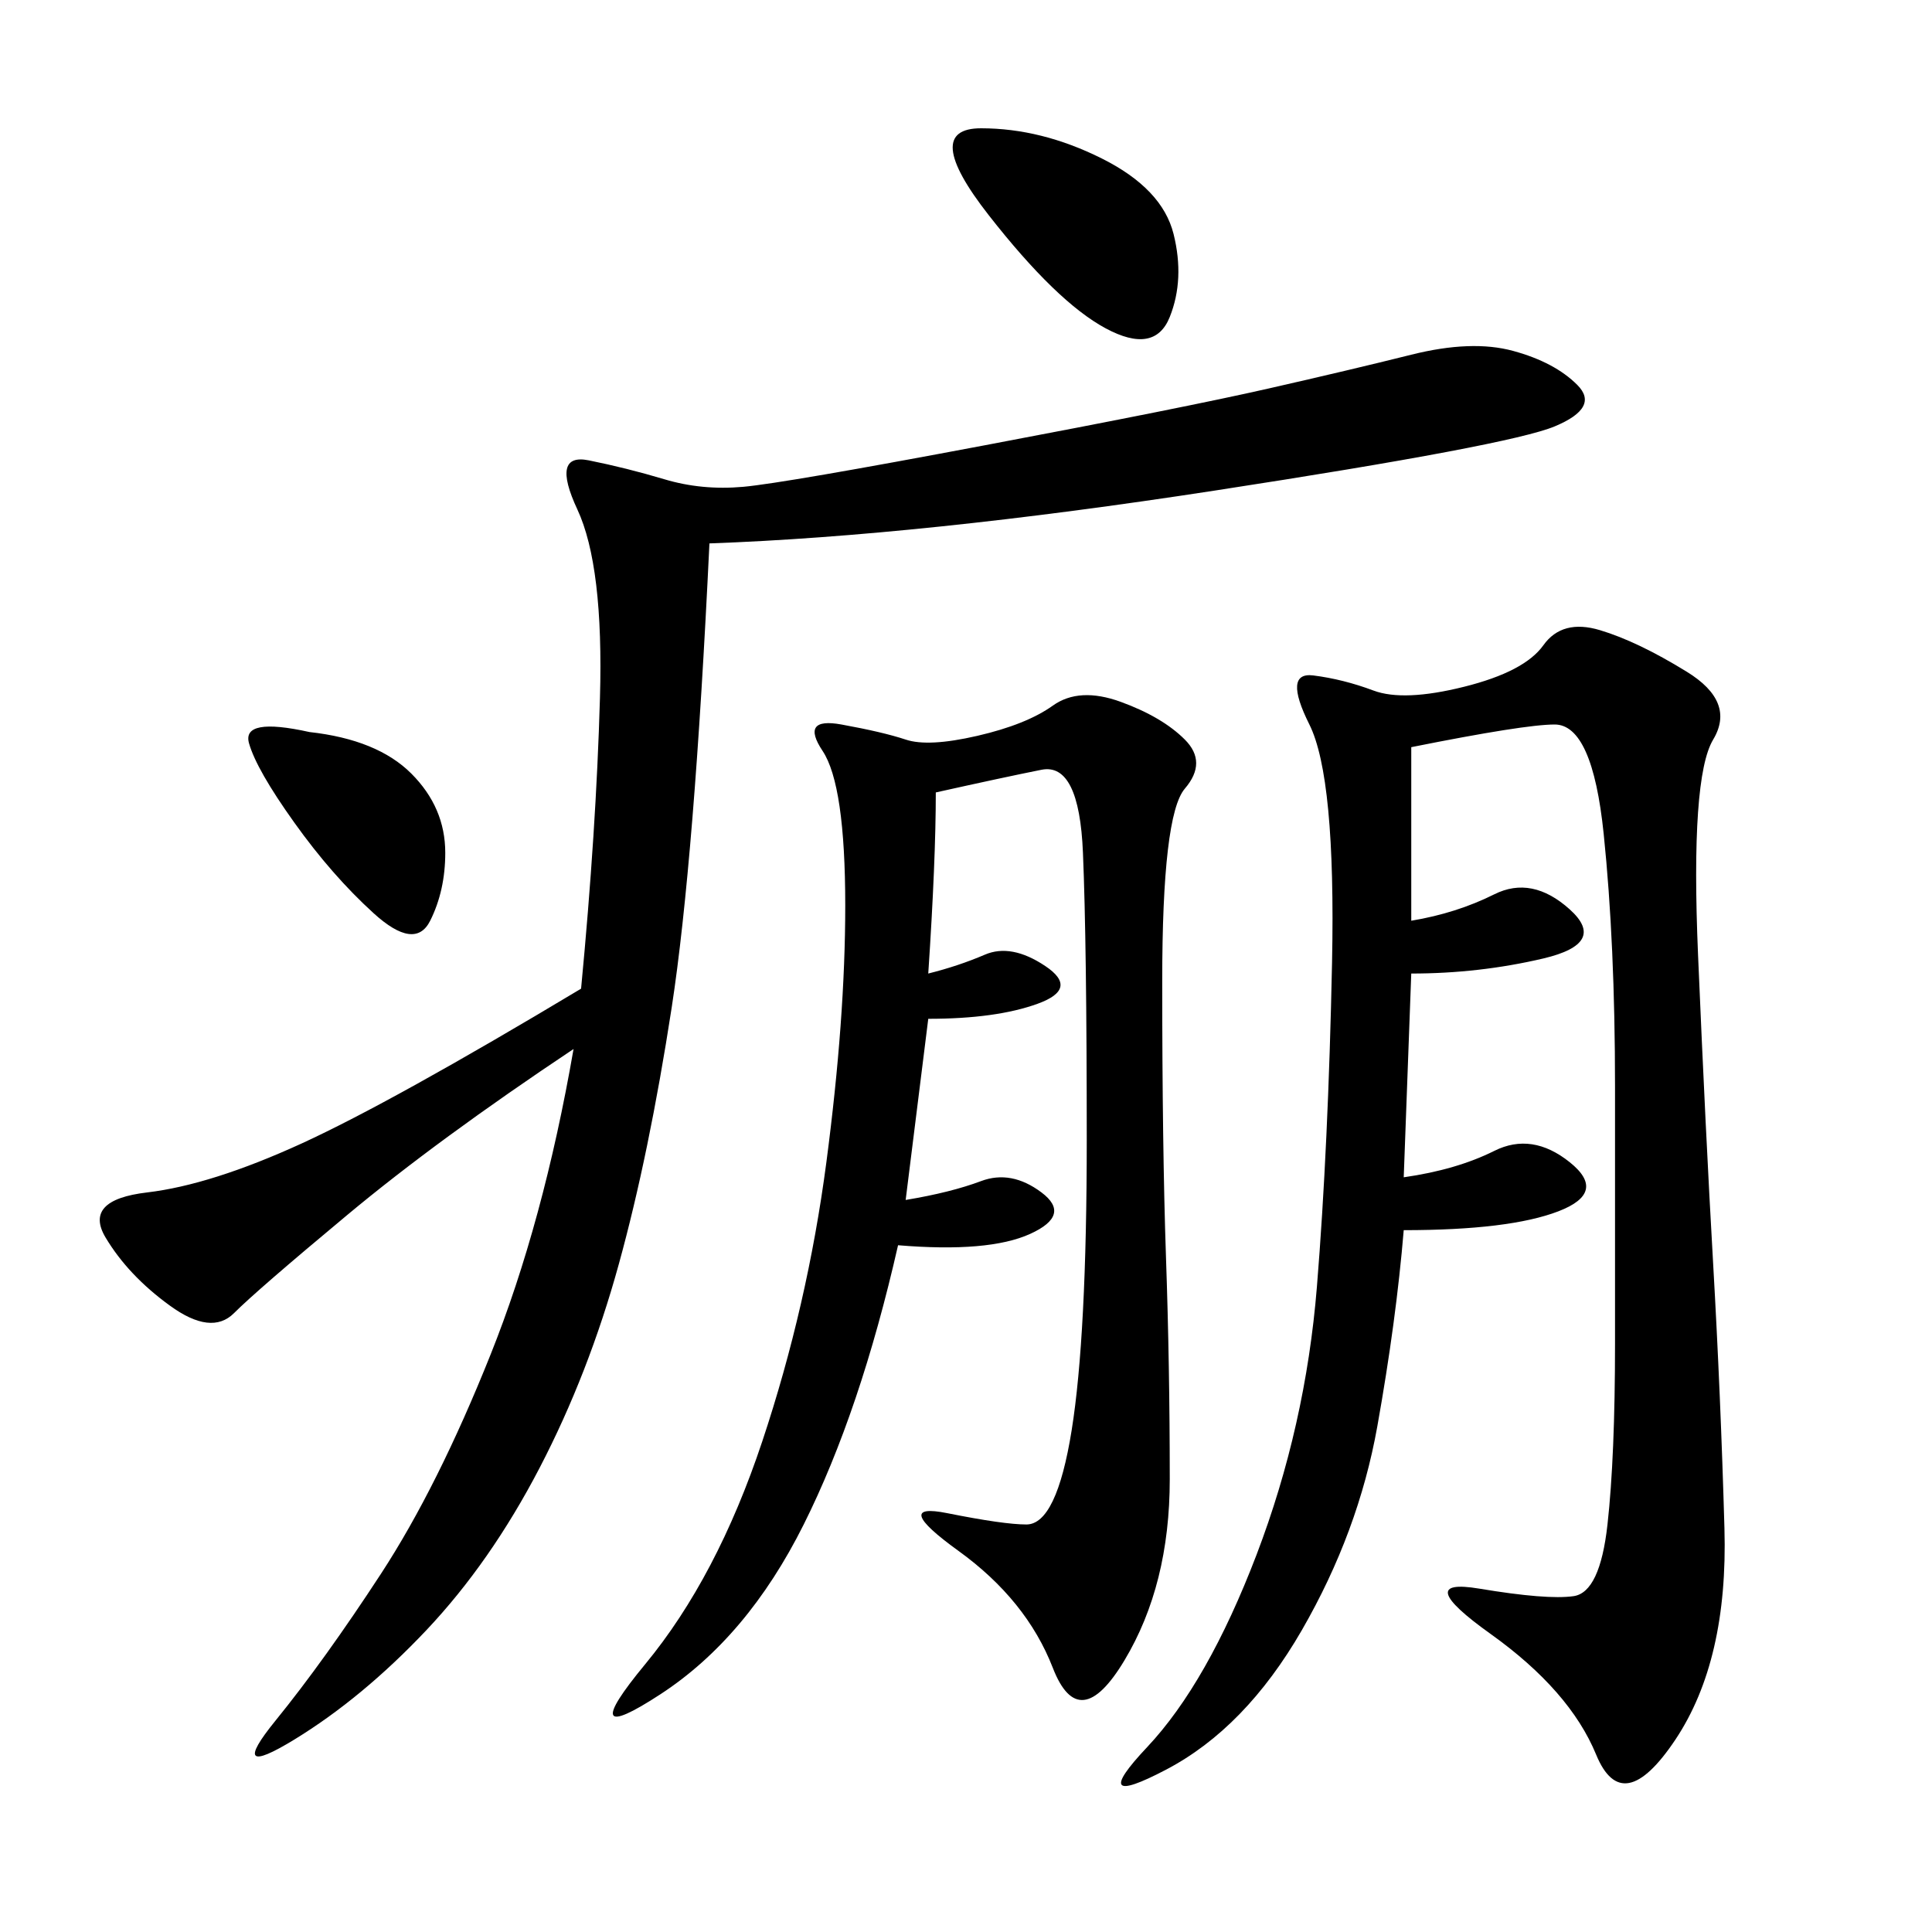 <svg xmlns="http://www.w3.org/2000/svg" xmlns:xlink="http://www.w3.org/1999/xlink" width="300" height="300"><path d="M219.14 116.02L219.14 142.97Q226.17 141.80 232.03 138.87Q237.89 135.94 243.75 141.21Q249.61 146.48 239.65 148.83Q229.69 151.17 219.14 151.17L219.14 151.17L217.97 182.81Q226.17 181.64 232.03 178.71Q237.89 175.78 243.75 180.47Q249.61 185.16 241.99 188.09Q234.38 191.02 217.97 191.02L217.97 191.02Q216.80 205.08 213.87 221.48Q210.94 237.89 202.15 253.13Q193.36 268.36 181.05 274.80Q168.75 281.25 178.13 271.29Q187.50 261.33 195.12 241.41Q202.73 221.48 204.49 199.80Q206.25 178.13 206.84 149.41Q207.42 120.70 203.32 112.50Q199.22 104.30 203.91 104.88Q208.59 105.47 213.28 107.23Q217.97 108.98 227.34 106.64Q236.72 104.30 239.65 100.20Q242.58 96.09 248.44 97.85Q254.30 99.61 261.91 104.30Q269.53 108.98 266.02 114.84Q262.50 120.70 263.67 148.24Q264.84 175.78 266.02 196.29Q267.19 216.80 267.77 237.30Q268.36 257.81 260.16 270.12Q251.95 282.42 247.85 272.46Q243.75 262.50 231.45 253.71Q219.14 244.92 229.69 246.68Q240.23 248.44 244.34 247.85Q248.44 247.27 249.61 236.72Q250.78 226.17 250.78 208.59L250.78 208.59L250.78 168.75Q250.78 146.48 249.02 129.49Q247.27 112.50 241.41 112.50L241.41 112.50Q236.72 112.50 219.14 116.02L219.14 116.02ZM110.16 84.38Q107.81 133.59 104.30 156.45Q100.78 179.30 96.09 196.29Q91.41 213.28 83.79 227.93Q76.17 242.58 66.21 253.13Q56.25 263.67 45.70 270.12Q35.16 276.56 42.77 267.19Q50.39 257.81 59.18 244.34Q67.97 230.86 76.17 210.35Q84.38 189.84 89.06 162.89L89.06 162.89Q67.97 176.95 53.91 188.67Q39.84 200.39 36.33 203.91Q32.81 207.42 26.37 202.73Q19.92 198.05 16.41 192.19Q12.89 186.33 22.85 185.16Q32.81 183.98 46.88 177.54Q60.94 171.09 90.23 153.52L90.23 153.52Q92.58 128.91 93.16 108.40Q93.75 87.89 89.65 79.10Q85.55 70.31 91.41 71.48Q97.27 72.66 103.13 74.41Q108.98 76.17 115.43 75.59Q121.88 75 152.93 69.14Q183.98 63.28 196.88 60.35Q209.77 57.42 219.14 55.08Q228.52 52.73 234.96 54.49Q241.41 56.25 244.92 59.77Q248.44 63.28 241.41 66.21Q234.38 69.14 188.67 76.17Q142.97 83.20 110.16 84.38L110.16 84.38ZM145.31 123.05Q145.31 133.59 144.14 151.17L144.14 151.17Q148.83 150 152.93 148.24Q157.03 146.48 162.30 150Q167.58 153.52 161.13 155.86Q154.69 158.20 144.14 158.20L144.14 158.20L140.63 186.33Q147.66 185.16 152.34 183.40Q157.03 181.64 161.72 185.16Q166.41 188.67 159.96 191.60Q153.52 194.53 139.45 193.36L139.45 193.36Q133.59 219.14 124.80 236.72Q116.02 254.30 102.54 263.09Q89.06 271.88 100.20 258.40Q111.33 244.92 118.36 223.83Q125.39 202.73 128.32 180.47Q131.25 158.20 131.25 140.63L131.25 140.63Q131.25 121.88 127.73 116.60Q124.22 111.33 130.66 112.50Q137.11 113.67 140.63 114.84Q144.14 116.02 151.76 114.26Q159.38 112.50 163.48 109.57Q167.58 106.64 174.02 108.98Q180.47 111.33 183.98 114.84Q187.50 118.36 183.98 122.46Q180.47 126.56 180.47 152.34L180.47 152.34Q180.47 178.13 181.05 195.12Q181.64 212.11 181.64 229.69L181.64 229.69Q181.64 246.09 174.61 257.81Q167.58 269.53 163.48 258.98Q159.38 248.44 148.83 240.82Q138.28 233.20 147.07 234.96Q155.86 236.72 159.38 236.72L159.38 236.72Q164.06 236.72 166.41 222.07Q168.75 207.42 168.75 176.95L168.75 176.95Q168.75 146.48 168.16 132.42Q167.58 118.36 161.72 119.53Q155.86 120.70 145.31 123.05L145.31 123.05ZM152.34 19.92Q161.72 19.92 171.09 24.61Q180.47 29.30 182.23 36.33Q183.98 43.36 181.64 49.22Q179.30 55.08 171.68 50.98Q164.06 46.88 153.52 33.40Q142.97 19.92 152.34 19.92L152.34 19.92ZM48.05 113.67Q58.59 114.84 63.87 120.12Q69.14 125.39 69.14 132.42L69.14 132.42Q69.14 138.28 66.80 142.97Q64.45 147.66 58.01 141.80Q51.56 135.94 45.70 127.73Q39.84 119.53 38.67 115.43Q37.50 111.33 48.05 113.67L48.05 113.67Z"/></svg>